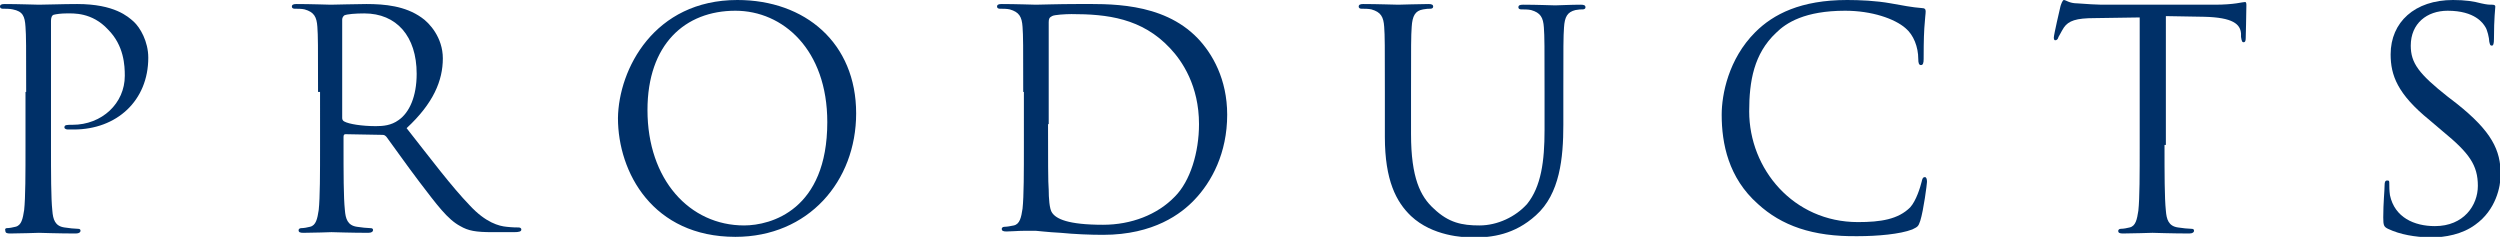 <?xml version="1.0" encoding="utf-8"?>
<!-- Generator: Adobe Illustrator 24.0.1, SVG Export Plug-In . SVG Version: 6.00 Build 0)  -->
<svg version="1.1" id="圖層_1" xmlns="http://www.w3.org/2000/svg" xmlns:xlink="http://www.w3.org/1999/xlink" x="0px" y="0px"
	 width="372.6px" height="35.3px" viewBox="0 0 372.6 35.3" style="enable-background:new 0 0 372.6 35.3;" xml:space="preserve">
<style type="text/css">
	.st0{fill:#003068;}
</style>
<g>
	<path class="st0" d="M3.9,13.7c0-7,0-8.3-0.1-9.7C3.7,2.4,3.4,1.7,1.9,1.4C1.5,1.3,0.8,1.3,0.4,1.3C0.2,1.3,0,1.2,0,1
		c0-0.3,0.2-0.4,0.7-0.4c2,0,4.7,0.1,5.1,0.1c1,0,3.6-0.1,5.7-0.1c5.6,0,7.6,1.9,8.4,2.6c1,0.9,2.2,3,2.2,5.4
		c0,6.4-4.7,10.7-11.1,10.7c-0.2,0-0.7,0-0.9,0c-0.2,0-0.5-0.1-0.5-0.3c0-0.4,0.3-0.4,1.2-0.4c4.4,0,7.8-3.2,7.8-7.3
		c0-1.5-0.1-4.5-2.5-6.9C13.7,1.8,10.9,2,9.9,2C9.1,2,8.4,2.1,8,2.2C7.7,2.3,7.6,2.7,7.6,3.1v18.5c0,4.3,0,7.9,0.2,9.8
		c0.1,1.3,0.4,2.3,1.8,2.5c0.6,0.1,1.6,0.2,2,0.2c0.3,0,0.4,0.1,0.4,0.3c0,0.2-0.2,0.4-0.7,0.4c-2.5,0-5.3-0.1-5.5-0.1
		c-0.1,0-3,0.1-4.3,0.1c-0.5,0-0.7-0.1-0.7-0.4C0.7,34.2,0.8,34,1,34c0.4,0,0.9-0.1,1.3-0.2c0.9-0.2,1.1-1.2,1.3-2.5
		c0.2-1.9,0.2-5.4,0.2-9.8V13.7z"/>
	<path class="st0" d="M47.4,13.7c0-7,0-8.3-0.1-9.7c-0.1-1.5-0.5-2.2-1.9-2.6c-0.4-0.1-1.1-0.1-1.5-0.1c-0.2,0-0.4-0.1-0.4-0.3
		c0-0.3,0.2-0.4,0.7-0.4c2,0,4.9,0.1,5.1,0.1c0.5,0,3.9-0.1,5.3-0.1c2.8,0,5.8,0.3,8.2,2C64,3.4,66,5.6,66,8.7
		c0,3.3-1.4,6.7-5.4,10.4c3.7,4.7,6.7,8.7,9.4,11.5c2.4,2.6,4.4,3.1,5.5,3.2c0.9,0.1,1.5,0.1,1.8,0.1c0.2,0,0.4,0.1,0.4,0.3
		c0,0.3-0.3,0.4-1.1,0.4h-3.2c-2.5,0-3.6-0.2-4.8-0.9c-1.9-1-3.5-3.2-6.1-6.6c-1.9-2.5-4-5.5-4.9-6.7c-0.2-0.2-0.3-0.3-0.6-0.3
		l-5.5-0.1c-0.2,0-0.3,0.1-0.3,0.4v1.1c0,4.3,0,7.9,0.2,9.8c0.1,1.3,0.4,2.3,1.8,2.5c0.6,0.1,1.6,0.2,2,0.2c0.3,0,0.4,0.1,0.4,0.3
		c0,0.2-0.2,0.4-0.7,0.4c-2.5,0-5.3-0.1-5.5-0.1c0,0-2.9,0.1-4.2,0.1c-0.5,0-0.7-0.1-0.7-0.4c0-0.1,0.1-0.3,0.4-0.3
		c0.4,0,0.9-0.1,1.3-0.2c0.9-0.2,1.1-1.2,1.3-2.5c0.2-1.9,0.2-5.4,0.2-9.8V13.7z M51,17.6c0,0.2,0.1,0.4,0.3,0.5
		c0.7,0.4,2.7,0.7,4.7,0.7c1.1,0,2.3-0.1,3.4-0.9c1.6-1.1,2.7-3.5,2.7-6.9c0-5.6-3-9-7.8-9c-1.3,0-2.6,0.1-3,0.3
		C51.2,2.4,51,2.6,51,2.9V17.6z"/>
	<path class="st0" d="M109.9,0c10.1,0,17.7,6.4,17.7,16.9c0,10.1-7.1,18.4-18,18.4c-12.3,0-17.5-9.6-17.5-17.7
		C92.2,10.3,97.5,0,109.9,0z M110.9,33.6c4,0,12.4-2.3,12.4-15.4c0-10.8-6.6-16.6-13.7-16.6c-7.5,0-13.1,5-13.1,14.8
		C96.5,26.8,102.8,33.6,110.9,33.6z"/>
	<path class="st0" d="M152.5,13.7c0-7,0-8.3-0.1-9.7c-0.1-1.5-0.5-2.2-1.9-2.6c-0.4-0.1-1.1-0.1-1.5-0.1c-0.2,0-0.4-0.1-0.4-0.3
		c0-0.3,0.2-0.4,0.7-0.4c2,0,4.9,0.1,5.1,0.1c0.5,0,3.4-0.1,6.1-0.1c4.5,0,12.7-0.4,18,5.1c2.2,2.3,4.4,6.1,4.4,11.4
		c0,5.7-2.3,10-4.9,12.7c-1.9,2-6,5.2-13.6,5.2c-1.9,0-4.3-0.1-6.3-0.3c-2-0.1-3.5-0.3-3.7-0.3c-0.1,0-0.9,0-1.8,0
		c-0.9,0-1.9,0.1-2.6,0.1c-0.5,0-0.7-0.1-0.7-0.4c0-0.1,0.1-0.3,0.4-0.3c0.4,0,0.9-0.1,1.4-0.2c0.9-0.2,1.1-1.2,1.3-2.5
		c0.2-1.9,0.2-5.4,0.2-9.8V13.7z M156.2,18.5c0,4.8,0,8.9,0.1,9.8c0,1.1,0.1,2.9,0.5,3.4c0.6,0.9,2.3,1.8,7.6,1.8
		c4.2,0,8.1-1.5,10.7-4.2c2.3-2.3,3.6-6.6,3.6-10.8c0-5.7-2.5-9.4-4.3-11.3c-4.2-4.5-9.4-5.1-14.7-5.1c-0.9,0-2.6,0.1-2.9,0.3
		c-0.4,0.2-0.5,0.4-0.5,0.9c0,1.5,0,6.1,0,9.6V18.5z"/>
	<path class="st0" d="M206.4,13.7c0-7,0-8.3-0.1-9.7c-0.1-1.5-0.5-2.2-1.9-2.6c-0.4-0.1-1.1-0.1-1.5-0.1c-0.2,0-0.4-0.1-0.4-0.3
		c0-0.3,0.2-0.4,0.7-0.4c2,0,4.8,0.1,5.2,0.1c0.4,0,3.1-0.1,4.5-0.1c0.5,0,0.7,0.1,0.7,0.4c0,0.2-0.2,0.3-0.4,0.3
		c-0.3,0-0.6,0-1.1,0.1c-1.2,0.2-1.6,1-1.7,2.6c-0.1,1.4-0.1,2.7-0.1,9.7V20c0,6.5,1.4,9.3,3.4,11.1c2.2,2.1,4.2,2.5,6.8,2.5
		c2.7,0,5.4-1.3,7.1-3.2c2.1-2.6,2.6-6.4,2.6-11v-5.6c0-7,0-8.3-0.1-9.7c-0.1-1.5-0.5-2.2-1.9-2.6c-0.4-0.1-1.1-0.1-1.5-0.1
		c-0.2,0-0.4-0.1-0.4-0.3c0-0.3,0.2-0.4,0.7-0.4c2,0,4.5,0.1,4.8,0.1c0.3,0,2.4-0.1,3.8-0.1c0.5,0,0.7,0.1,0.7,0.4
		c0,0.2-0.2,0.3-0.4,0.3c-0.3,0-0.6,0-1.1,0.1c-1.2,0.3-1.6,1-1.7,2.6c-0.1,1.4-0.1,2.7-0.1,9.7v4.8c0,4.9-0.5,10.3-4.1,13.5
		c-3.2,2.9-6.6,3.3-9.3,3.3c-1.5,0-6.1-0.2-9.3-3.2c-2.2-2.1-3.9-5.3-3.9-11.8V13.7z"/>
	<path class="st0" d="M262,30.4c-4.4-3.9-5.4-9-5.4-13.3c0-3,1-8.3,5-12.3c2.7-2.7,6.8-4.8,13.7-4.8c1.8,0,4.3,0.1,6.5,0.5
		c1.7,0.3,3.2,0.6,4.6,0.7c0.5,0,0.6,0.2,0.6,0.5c0,0.4-0.1,0.9-0.2,2.5c-0.1,1.5-0.1,4-0.1,4.6s-0.1,0.9-0.4,0.9
		c-0.3,0-0.4-0.3-0.4-0.9c0-1.8-0.7-3.6-1.9-4.6c-1.6-1.4-5-2.6-9-2.6c-6,0-8.8,1.8-10.3,3.3c-3.3,3.1-4,7.2-4,11.7
		c0,8.6,6.6,16.5,16.2,16.5c3.4,0,6-0.4,7.8-2.2c0.9-1,1.5-3,1.7-3.8c0.1-0.5,0.2-0.7,0.5-0.7c0.2,0,0.3,0.3,0.3,0.7
		c0,0.3-0.5,4.2-1,5.8c-0.3,0.9-0.4,0.9-1.2,1.3c-1.8,0.7-5.2,1-8.1,1C270.1,35.3,265.5,33.6,262,30.4z"/>
	<path class="st0" d="M322.6,21.6c0,4.3,0,7.9,0.2,9.8c0.1,1.3,0.4,2.3,1.8,2.5c0.6,0.1,1.6,0.2,2,0.2c0.3,0,0.4,0.1,0.4,0.3
		c0,0.2-0.2,0.4-0.7,0.4c-2.5,0-5.3-0.1-5.5-0.1c-0.2,0-3.1,0.1-4.4,0.1c-0.5,0-0.7-0.1-0.7-0.4c0-0.1,0.1-0.3,0.4-0.3
		c0.4,0,0.9-0.1,1.3-0.2c0.9-0.2,1.1-1.2,1.3-2.5c0.2-1.9,0.2-5.4,0.2-9.8v-19l-6.7,0.1c-2.8,0-3.9,0.4-4.6,1.4
		c-0.5,0.8-0.6,1.1-0.8,1.4c-0.1,0.4-0.3,0.5-0.5,0.5c-0.1,0-0.2-0.1-0.2-0.4c0-0.4,0.9-4.3,1-4.7c0.1-0.3,0.3-0.9,0.5-0.9
		c0.3,0,0.8,0.5,2,0.5c1.3,0.1,3,0.2,3.6,0.2h16.9c1.4,0,2.5-0.1,3.2-0.2c0.7-0.1,1.1-0.2,1.3-0.2c0.2,0,0.2,0.3,0.2,0.5
		c0,1.4-0.1,4.5-0.1,4.9c0,0.4-0.1,0.6-0.3,0.6c-0.2,0-0.3-0.1-0.4-0.8l0-0.5c-0.1-1.4-1.2-2.4-5.5-2.5l-5.7-0.1V21.6z"/>
	<path class="st0" d="M355.9,34.1c-0.6-0.3-0.7-0.5-0.7-1.7c0-2.2,0.2-4,0.2-4.8c0-0.5,0.1-0.7,0.4-0.7c0.3,0,0.3,0.1,0.3,0.5
		c0,0.4,0,1,0.1,1.7c0.7,3.3,3.6,4.6,6.7,4.6c4.3,0,6.4-3.1,6.4-6c0-3.1-1.3-4.9-5.2-8.1l-2-1.7c-4.8-3.9-5.8-6.7-5.8-9.8
		c0-4.8,3.6-8.1,9.3-8.1c1.8,0,3.1,0.2,4.2,0.5c0.9,0.2,1.2,0.2,1.6,0.2c0.4,0,0.5,0.1,0.5,0.3c0,0.2-0.2,1.7-0.2,4.8
		c0,0.7-0.1,1-0.3,1c-0.3,0-0.3-0.2-0.4-0.6c0-0.5-0.3-1.8-0.6-2.2c-0.3-0.5-1.5-2.4-5.6-2.4c-3.1,0-5.5,1.9-5.5,5.2
		c0,2.6,1.2,4.2,5.5,7.6l1.3,1c5.3,4.2,6.6,7,6.6,10.6c0,1.8-0.7,5.3-3.8,7.5c-1.9,1.4-4.4,1.9-6.8,1.9
		C359.9,35.3,357.8,35,355.9,34.1z"/>
</g>
</svg>
